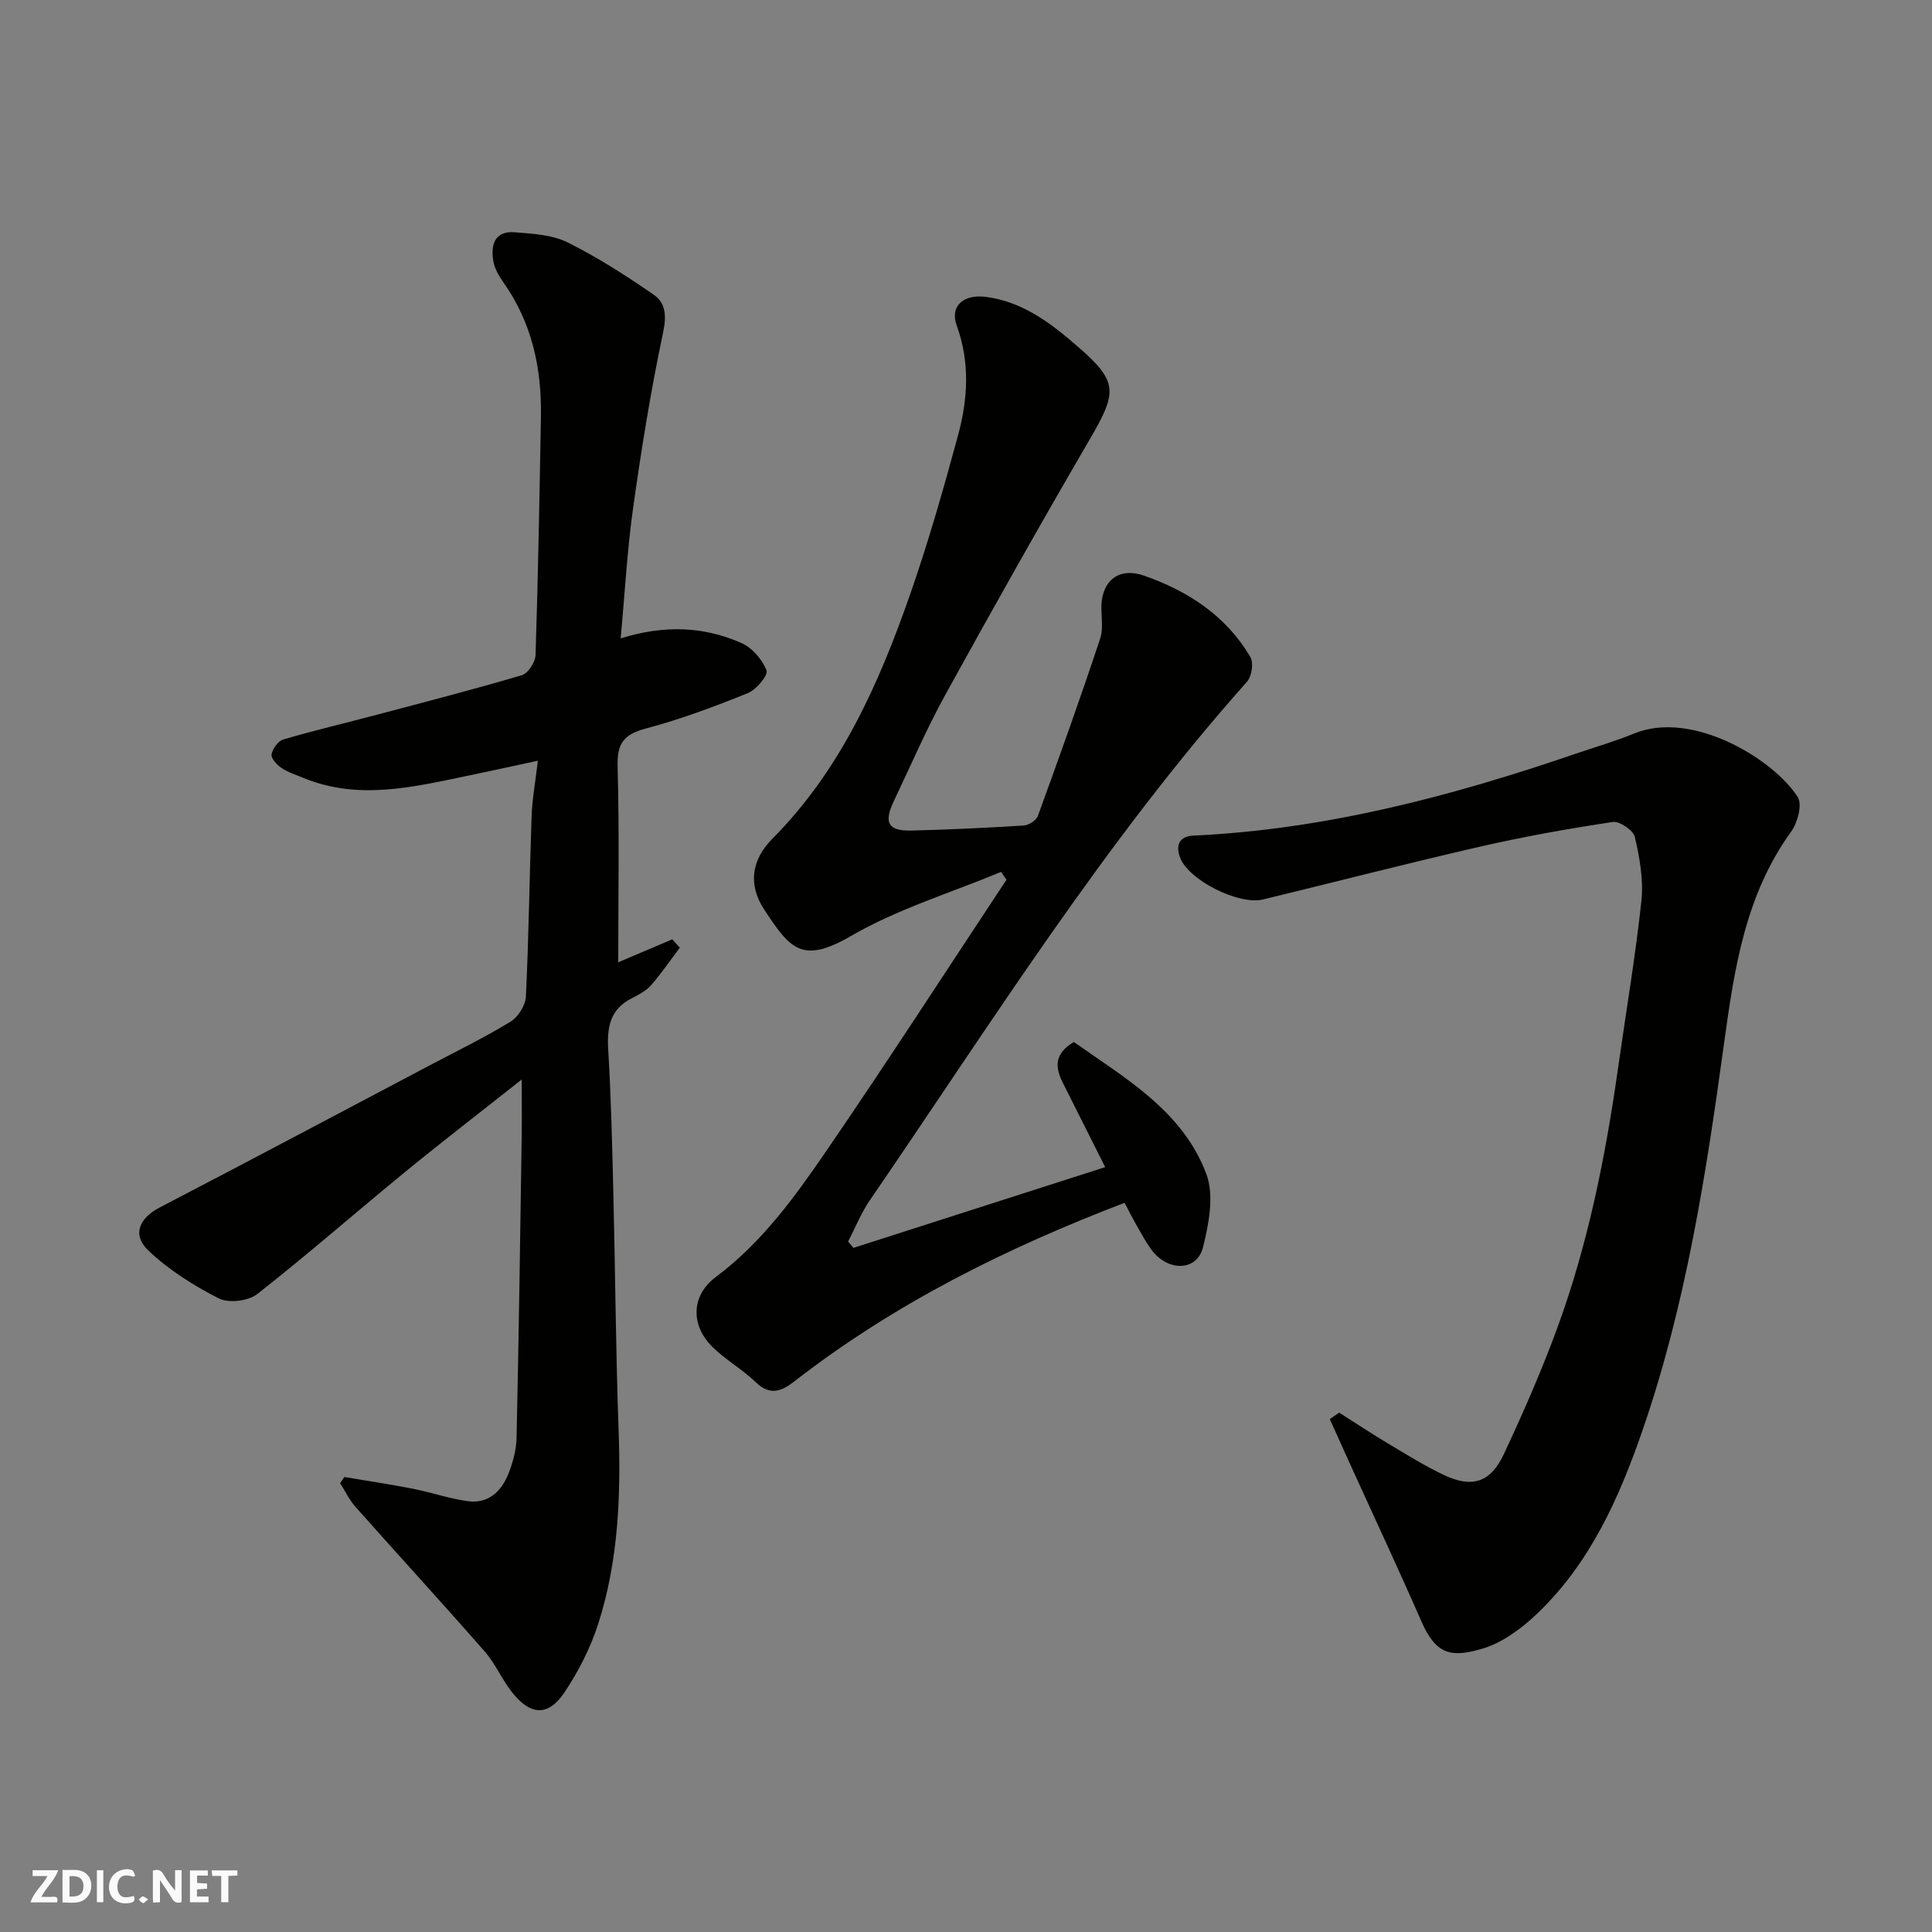 <svg enable-background="new 0 0 400 400" viewBox="0 0 400 400" xmlns="http://www.w3.org/2000/svg"><rect x="0" y="0" width="400" height="400" fill="#808080" stroke="none"/><g fill="#fafafb"><path d="m37.59 393.81c-.92.31-1.52.05-2-.78-.7-1.2-1.52-2.34-2.47-3.78v4.59c-.55.03-.95.05-1.41.07-.03-.37-.06-.64-.06-.91 0-1.91 0-3.81 0-5.7 1.13-.41 1.77-.03 2.29.91.62 1.11 1.38 2.14 2.31 3.19v-4.2h1.35v6.61z"/><path d="m12.94 393.88v-6.75c1.9.19 3.93-.54 5.37 1.29.8 1.01.78 2.88.03 3.97-1.37 1.97-3.4 1.51-5.4 1.49m1.45-1.22c2.04.12 2.92-.58 2.89-2.21-.03-1.51-.98-2.19-2.89-2z"/><path d="m11.81 393.87h-5.49c.68-2.18 2.47-3.48 3.51-5.45h-3.08v-1.21h5.29c-.71 2.13-2.44 3.48-3.47 5.51.86 0 1.63.04 2.39-.01.79-.05 1.14.21.85 1.16"/><path d="m39.33 393.86v-6.61h3.7v1.07h-2.22v1.52c.68.04 1.34.09 2.07.13v1.07c-.72.05-1.38.09-2.1.14v1.48h2.4v1.19h-3.85z"/><path d="m27.71 388.56c-1.15-.3-2.46-.61-3.1.64-.37.73-.41 1.93-.06 2.67.63 1.35 1.99.93 3.17.68.35.94-.01 1.32-.93 1.46-1.62.25-3.05-.27-3.76-1.48-.73-1.24-.6-3.03.31-4.17.88-1.11 2.71-1.7 4-1.16.32.13.44.74.65 1.12-.1.08-.19.16-.28.24"/><path d="m49.15 387.24v1.07c-.59.02-1.17.05-1.87.08v5.44h-1.48v-5.44h-1.85c-.05-.4-.08-.73-.13-1.15z"/><path d="m20.06 387.21h1.33v6.62h-1.33z"/><path d="m30.68 393.25c-.49.38-.8.79-1.05.76-.32-.05-.6-.45-.9-.7.26-.24.51-.64.8-.67.29-.04.62.3 1.15.61"/></g><path d="m111.36 157.5c-5.51 1.18-10.06 2.19-14.61 3.13-11.33 2.35-22.66 5.12-34.06.38-1.5-.62-3.11-1.13-4.43-2.03-.94-.64-2.18-1.98-2.04-2.79.21-1.17 1.36-2.77 2.43-3.09 6.38-1.87 12.86-3.39 19.29-5.1 10.06-2.66 20.13-5.26 30.11-8.21 1.28-.38 2.79-2.7 2.83-4.17.53-16.42.82-32.85 1.11-49.28.18-10.04-1.83-19.5-7.76-27.87-.93-1.32-1.83-2.86-2.09-4.4-.57-3.34.25-6.32 4.45-5.98 3.69.3 7.7.5 10.91 2.09 6.23 3.09 12.15 6.9 17.89 10.87 2.5 1.73 2.61 4.45 1.88 7.88-2.53 11.95-4.48 24.04-6.18 36.14-1.23 8.77-1.71 17.64-2.59 27.1 9.11-2.84 17.29-2.47 25.06.99 2.2.98 4.28 3.41 5.14 5.65.38.99-2.12 4-3.88 4.7-6.9 2.79-13.92 5.41-21.1 7.32-4.51 1.2-5.98 3.03-5.85 7.76.37 13.55.13 27.11.13 40.64 3.32-1.41 7.25-3.08 11.18-4.75.52.57 1.05 1.15 1.57 1.72-1.97 2.61-3.8 5.32-5.95 7.77-1.04 1.18-2.59 2-4.04 2.73-4.52 2.3-5.11 6.07-4.83 10.7.59 9.91.82 19.85 1.06 29.78.4 16.26.5 32.53 1.08 48.78.49 13.61-.02 27.11-4.18 40.14-1.61 5.03-4.11 9.95-7.06 14.34-3.31 4.95-7 4.74-10.76 0-2.12-2.67-3.49-5.96-5.72-8.52-8.8-10.05-17.84-19.9-26.71-29.89-1.3-1.46-2.16-3.3-3.23-4.96.3-.42.59-.85.89-1.27 4.74.8 9.51 1.51 14.23 2.44 3.82.75 7.55 2.06 11.39 2.57 4.16.55 6.88-2.03 8.32-5.63.95-2.37 1.66-5 1.71-7.53.46-20.76.75-41.52 1.06-62.28.06-3.91.01-7.81.01-11.87-7.71 6.1-15.95 12.44-24 19.02-10.29 8.42-20.3 17.2-30.76 25.4-1.85 1.45-5.92 1.94-7.96.9-5.21-2.65-10.36-5.89-14.58-9.91-3.47-3.3-1.85-6.74 2.39-8.94 18.65-9.7 37.21-19.56 55.8-29.37 5.63-2.97 11.37-5.77 16.8-9.08 1.57-.96 3.08-3.36 3.17-5.18.6-12.42.74-24.85 1.18-37.28.11-3.51.77-7.04 1.3-11.56z" fill="#010100"/><path d="m176.69 258.36c17.26-5.54 34.52-11.07 52.13-16.72-2.95-5.86-5.86-11.65-8.76-17.43-1.57-3.12-1.92-6 2.27-8.48 10.55 7.48 22.48 14.18 27.43 27.33 1.65 4.39.53 10.29-.68 15.15-1.26 5.06-7.34 5.12-10.73.47-1.15-1.58-2.08-3.32-3.05-5.02-.88-1.54-1.67-3.12-2.47-4.63-24.69 9.45-47.81 20.97-68.46 37.04-2.51 1.96-4.95 2.95-7.84.15-2.81-2.72-6.35-4.68-9.11-7.44-4.51-4.53-4.28-10.61.79-14.4 9.54-7.12 16.37-16.6 22.94-26.19 12.67-18.5 24.85-37.35 37.23-56.05-.38-.54-.76-1.08-1.13-1.62-10.42 4.34-21.42 7.67-31.09 13.28-10.12 5.88-12.62 2.62-17.96-5.52-3.39-5.17-2.58-10.31 1.73-14.65 14.22-14.32 22.11-32.23 28.59-50.83 3.74-10.73 6.85-21.69 9.83-32.66 2.03-7.49 2.51-15.07-.26-22.71-1.51-4.17 1.52-6.54 5.97-5.97 7.77 1 13.58 5.52 19.1 10.31 8.39 7.28 8.17 9.39 2.46 19.19-10.19 17.48-20.11 35.11-29.87 52.83-3.94 7.15-7.17 14.68-10.69 22.06-2.14 4.49-1.19 6.22 3.63 6.11 7.77-.19 15.53-.56 23.29-1.05 1.03-.07 2.56-1.06 2.9-1.98 4.44-12.21 8.83-24.43 12.91-36.76.8-2.42-.03-5.32.34-7.94.62-4.42 3.92-6.72 8.69-5.06 9.1 3.16 17.04 8.31 22.06 16.87.7 1.2.29 3.99-.69 5.09-29.59 33.22-53.07 70.87-78.11 107.39-1.8 2.63-3 5.67-4.49 8.51.36.45.73.89 1.1 1.33z" fill="#010100"/><path d="m277.26 292.47c3.39 2.15 6.73 4.37 10.18 6.43 3.78 2.26 7.54 4.6 11.5 6.48 5.82 2.76 9.65 1.58 12.41-4.31 3.99-8.52 7.78-17.17 11.02-25.99 6.43-17.5 10.05-35.71 12.66-54.14 1.62-11.49 3.58-22.95 4.81-34.48.46-4.31-.38-8.88-1.36-13.17-.32-1.38-3.16-3.32-4.56-3.11-9.17 1.38-18.32 3.01-27.36 5.08-15.06 3.45-30.02 7.32-45.04 10.96-5.09 1.23-15.56-4.04-17.24-8.78-.81-2.3-.31-4.29 2.85-4.44 27.33-1.27 53.45-8.16 79.16-16.97 4-1.37 8.09-2.54 11.99-4.15 12.17-5.02 29.12 5.47 33.93 13.17.96 1.54-.03 5.27-1.35 7.1-9.5 13.11-11.78 28.34-13.9 43.78-3.72 27.14-7.91 54.21-16.91 80.25-4.84 14.01-10.85 27.45-21.78 37.89-3.24 3.09-7.26 6.09-11.45 7.3-6.25 1.81-9.46 1.36-12.55-5.71-4.84-11.06-9.96-21.99-14.95-32.98-1.34-2.95-2.67-5.91-4-8.87.62-.44 1.28-.89 1.94-1.34z" fill="#010100"/></svg>